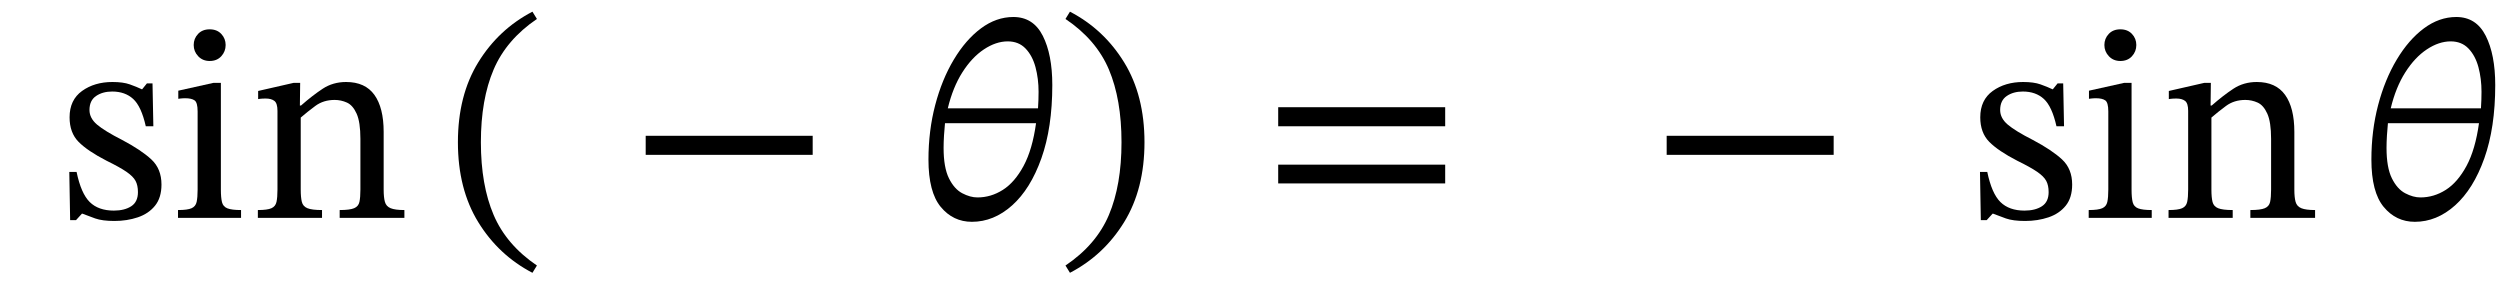 <svg xmlns="http://www.w3.org/2000/svg" xmlns:xlink="http://www.w3.org/1999/xlink" width="214.147" height="24.368" viewBox="-1 -18.664 214.147 24.368"><path d="M 4.936 -3.936 L 4.936 -3.936 L 5.56 -3.936 Q 5.944 -2.088 6.688 -1.356 Q 7.432 -0.624 8.752 -0.624 Q 9.664 -0.624 10.24 -0.996 Q 10.816 -1.368 10.816 -2.208 Q 10.816 -2.784 10.612 -3.168 Q 10.408 -3.552 9.832 -3.948 Q 9.256 -4.344 8.128 -4.896 Q 6.496 -5.736 5.728 -6.516 Q 4.96 -7.296 4.96 -8.616 Q 4.96 -10.104 6.028 -10.872 Q 7.096 -11.64 8.632 -11.64 Q 9.544 -11.64 10.12 -11.436 Q 10.696 -11.232 11.152 -11.016 L 11.176 -11.016 L 11.584 -11.52 L 12.064 -11.52 L 12.136 -7.848 L 11.488 -7.848 Q 11.104 -9.552 10.408 -10.188 Q 9.712 -10.824 8.608 -10.824 Q 7.792 -10.824 7.228 -10.44 Q 6.664 -10.056 6.664 -9.24 Q 6.664 -8.544 7.312 -7.992 Q 7.96 -7.44 9.472 -6.672 Q 11.104 -5.808 11.968 -5.004 Q 12.832 -4.2 12.832 -2.856 Q 12.832 -1.728 12.28 -1.044 Q 11.728 -0.36 10.804 -0.048 Q 9.88 0.264 8.8 0.264 Q 7.768 0.264 7.156 0.048 Q 6.544 -0.168 6.064 -0.36 L 6.016 -0.36 L 5.512 0.192 L 5.008 0.192 Z " fill="black" /><path d="M 19.648 -0.672 L 19.648 -0.672 L 19.648 0 L 14.248 0 L 14.248 -0.672 Q 15.064 -0.672 15.412 -0.828 Q 15.76 -0.984 15.844 -1.368 Q 15.928 -1.752 15.928 -2.424 L 15.928 -9.12 Q 15.928 -9.888 15.664 -10.068 Q 15.4 -10.248 14.872 -10.248 Q 14.632 -10.248 14.452 -10.224 Q 14.272 -10.2 14.272 -10.2 L 14.272 -10.896 L 17.296 -11.568 L 17.92 -11.568 L 17.92 -2.424 Q 17.92 -1.728 18.016 -1.344 Q 18.112 -0.96 18.484 -0.816 Q 18.856 -0.672 19.648 -0.672 Z M 16.96 -16.152 L 16.96 -16.152 Q 17.584 -16.152 17.956 -15.756 Q 18.328 -15.36 18.328 -14.808 Q 18.328 -14.256 17.956 -13.848 Q 17.584 -13.44 16.96 -13.44 Q 16.36 -13.44 15.976 -13.848 Q 15.592 -14.256 15.592 -14.808 Q 15.592 -15.36 15.964 -15.756 Q 16.336 -16.152 16.96 -16.152 Z " fill="black" /><path d="M 31.864 -7.368 L 31.864 -7.368 L 31.864 -2.424 Q 31.864 -1.752 31.972 -1.368 Q 32.08 -0.984 32.464 -0.828 Q 32.848 -0.672 33.64 -0.672 L 33.64 0 L 28.096 0 L 28.096 -0.672 Q 28.96 -0.672 29.332 -0.828 Q 29.704 -0.984 29.788 -1.368 Q 29.872 -1.752 29.872 -2.424 L 29.872 -6.768 Q 29.872 -8.208 29.548 -8.928 Q 29.224 -9.648 28.72 -9.876 Q 28.216 -10.104 27.664 -10.104 Q 26.704 -10.104 26.008 -9.588 Q 25.312 -9.072 24.76 -8.592 L 24.76 -2.424 Q 24.76 -1.752 24.856 -1.368 Q 24.952 -0.984 25.336 -0.828 Q 25.72 -0.672 26.584 -0.672 L 26.584 0 L 21.088 0 L 21.088 -0.672 Q 21.904 -0.672 22.252 -0.828 Q 22.6 -0.984 22.684 -1.368 Q 22.768 -1.752 22.768 -2.424 L 22.768 -9.168 Q 22.768 -9.816 22.504 -10.02 Q 22.24 -10.224 21.76 -10.224 Q 21.448 -10.224 21.28 -10.2 Q 21.112 -10.176 21.112 -10.176 L 21.112 -10.872 L 24.16 -11.568 L 24.712 -11.568 L 24.688 -9.624 L 24.784 -9.624 Q 25.768 -10.488 26.644 -11.064 Q 27.52 -11.64 28.648 -11.64 Q 30.28 -11.64 31.072 -10.536 Q 31.864 -9.432 31.864 -7.368 Z " fill="black" /><path d="M 38.224 -6.48 L 38.224 -6.48 Q 38.224 -10.488 39.964 -13.32 Q 41.704 -16.152 44.608 -17.664 L 44.992 -17.04 Q 42.376 -15.264 41.284 -12.708 Q 40.192 -10.152 40.192 -6.48 Q 40.192 -2.808 41.284 -0.252 Q 42.376 2.304 44.992 4.08 L 44.608 4.704 Q 41.704 3.192 39.964 0.36 Q 38.224 -2.472 38.224 -6.48 Z " fill="black" /><path d="M 68.613 -5.4 L 68.613 -5.4 L 54.309 -5.4 L 54.309 -7.032 L 68.613 -7.032 Z " fill="black" /><path d="M 89.139 -11.376 L 89.139 -11.376 Q 89.139 -7.728 88.203 -5.1 Q 87.267 -2.472 85.695 -1.068 Q 84.123 0.336 82.251 0.336 Q 80.643 0.336 79.587 -0.936 Q 78.531 -2.208 78.531 -4.992 Q 78.531 -7.464 79.107 -9.66 Q 79.683 -11.856 80.703 -13.56 Q 81.723 -15.264 83.031 -16.236 Q 84.339 -17.208 85.803 -17.208 Q 87.507 -17.208 88.323 -15.6 Q 89.139 -13.992 89.139 -11.376 Z M 82.731 -1.752 L 82.731 -1.752 Q 83.883 -1.752 84.903 -2.4 Q 85.923 -3.048 86.679 -4.452 Q 87.435 -5.856 87.747 -8.112 L 79.947 -8.112 Q 79.899 -7.656 79.863 -7.068 Q 79.827 -6.48 79.827 -6 Q 79.827 -4.32 80.283 -3.396 Q 80.739 -2.472 81.423 -2.112 Q 82.107 -1.752 82.731 -1.752 Z M 85.323 -15.12 L 85.323 -15.12 Q 84.315 -15.12 83.283 -14.436 Q 82.251 -13.752 81.435 -12.468 Q 80.619 -11.184 80.187 -9.384 L 87.915 -9.384 Q 87.939 -9.72 87.951 -10.104 Q 87.963 -10.488 87.963 -10.8 Q 87.963 -11.928 87.699 -12.912 Q 87.435 -13.896 86.847 -14.508 Q 86.259 -15.12 85.323 -15.12 Z " fill="black" /><path d="M 97.035 -6.48 L 97.035 -6.48 Q 97.035 -2.472 95.295 0.36 Q 93.555 3.192 90.651 4.704 L 90.267 4.08 Q 92.907 2.304 93.987 -0.252 Q 95.067 -2.808 95.067 -6.48 Q 95.067 -10.152 93.987 -12.708 Q 92.907 -15.264 90.267 -17.04 L 90.651 -17.664 Q 93.555 -16.152 95.295 -13.32 Q 97.035 -10.488 97.035 -6.48 Z " fill="black" /><path d="M 122.793 -7.848 L 122.793 -7.848 L 108.489 -7.848 L 108.489 -9.48 L 122.793 -9.48 Z M 122.793 -2.952 L 122.793 -2.952 L 108.489 -2.952 L 108.489 -4.56 L 122.793 -4.56 Z " fill="black" /><path d="M 156.069 -5.4 L 156.069 -5.4 L 141.765 -5.4 L 141.765 -7.032 L 156.069 -7.032 Z " fill="black" /><path d="M 168.603 -3.936 L 168.603 -3.936 L 169.227 -3.936 Q 169.611 -2.088 170.355 -1.356 Q 171.099 -0.624 172.419 -0.624 Q 173.331 -0.624 173.907 -0.996 Q 174.483 -1.368 174.483 -2.208 Q 174.483 -2.784 174.279 -3.168 Q 174.075 -3.552 173.499 -3.948 Q 172.923 -4.344 171.795 -4.896 Q 170.163 -5.736 169.395 -6.516 Q 168.627 -7.296 168.627 -8.616 Q 168.627 -10.104 169.695 -10.872 Q 170.763 -11.64 172.299 -11.64 Q 173.211 -11.64 173.787 -11.436 Q 174.363 -11.232 174.819 -11.016 L 174.843 -11.016 L 175.251 -11.52 L 175.731 -11.52 L 175.803 -7.848 L 175.155 -7.848 Q 174.771 -9.552 174.075 -10.188 Q 173.379 -10.824 172.275 -10.824 Q 171.459 -10.824 170.895 -10.44 Q 170.331 -10.056 170.331 -9.24 Q 170.331 -8.544 170.979 -7.992 Q 171.627 -7.44 173.139 -6.672 Q 174.771 -5.808 175.635 -5.004 Q 176.499 -4.2 176.499 -2.856 Q 176.499 -1.728 175.947 -1.044 Q 175.395 -0.36 174.471 -0.048 Q 173.547 0.264 172.467 0.264 Q 171.435 0.264 170.823 0.048 Q 170.211 -0.168 169.731 -0.36 L 169.683 -0.36 L 169.179 0.192 L 168.675 0.192 Z " fill="black" /><path d="M 183.315 -0.672 L 183.315 -0.672 L 183.315 0 L 177.915 0 L 177.915 -0.672 Q 178.731 -0.672 179.079 -0.828 Q 179.427 -0.984 179.511 -1.368 Q 179.595 -1.752 179.595 -2.424 L 179.595 -9.12 Q 179.595 -9.888 179.331 -10.068 Q 179.067 -10.248 178.539 -10.248 Q 178.299 -10.248 178.119 -10.224 Q 177.939 -10.2 177.939 -10.2 L 177.939 -10.896 L 180.963 -11.568 L 181.587 -11.568 L 181.587 -2.424 Q 181.587 -1.728 181.683 -1.344 Q 181.779 -0.96 182.151 -0.816 Q 182.523 -0.672 183.315 -0.672 Z M 180.627 -16.152 L 180.627 -16.152 Q 181.251 -16.152 181.623 -15.756 Q 181.995 -15.36 181.995 -14.808 Q 181.995 -14.256 181.623 -13.848 Q 181.251 -13.44 180.627 -13.44 Q 180.027 -13.44 179.643 -13.848 Q 179.259 -14.256 179.259 -14.808 Q 179.259 -15.36 179.631 -15.756 Q 180.003 -16.152 180.627 -16.152 Z " fill="black" /><path d="M 195.531 -7.368 L 195.531 -7.368 L 195.531 -2.424 Q 195.531 -1.752 195.639 -1.368 Q 195.747 -0.984 196.131 -0.828 Q 196.515 -0.672 197.307 -0.672 L 197.307 0 L 191.763 0 L 191.763 -0.672 Q 192.627 -0.672 192.999 -0.828 Q 193.371 -0.984 193.455 -1.368 Q 193.539 -1.752 193.539 -2.424 L 193.539 -6.768 Q 193.539 -8.208 193.215 -8.928 Q 192.891 -9.648 192.387 -9.876 Q 191.883 -10.104 191.331 -10.104 Q 190.371 -10.104 189.675 -9.588 Q 188.979 -9.072 188.427 -8.592 L 188.427 -2.424 Q 188.427 -1.752 188.523 -1.368 Q 188.619 -0.984 189.003 -0.828 Q 189.387 -0.672 190.251 -0.672 L 190.251 0 L 184.755 0 L 184.755 -0.672 Q 185.571 -0.672 185.919 -0.828 Q 186.267 -0.984 186.351 -1.368 Q 186.435 -1.752 186.435 -2.424 L 186.435 -9.168 Q 186.435 -9.816 186.171 -10.02 Q 185.907 -10.224 185.427 -10.224 Q 185.115 -10.224 184.947 -10.2 Q 184.779 -10.176 184.779 -10.176 L 184.779 -10.872 L 187.827 -11.568 L 188.379 -11.568 L 188.355 -9.624 L 188.451 -9.624 Q 189.435 -10.488 190.311 -11.064 Q 191.187 -11.64 192.315 -11.64 Q 193.947 -11.64 194.739 -10.536 Q 195.531 -9.432 195.531 -7.368 Z " fill="black" /><path d="M 212.739 -11.376 L 212.739 -11.376 Q 212.739 -7.728 211.803 -5.1 Q 210.867 -2.472 209.295 -1.068 Q 207.723 0.336 205.851 0.336 Q 204.243 0.336 203.187 -0.936 Q 202.131 -2.208 202.131 -4.992 Q 202.131 -7.464 202.707 -9.66 Q 203.283 -11.856 204.303 -13.56 Q 205.323 -15.264 206.631 -16.236 Q 207.939 -17.208 209.403 -17.208 Q 211.107 -17.208 211.923 -15.6 Q 212.739 -13.992 212.739 -11.376 Z M 206.331 -1.752 L 206.331 -1.752 Q 207.483 -1.752 208.503 -2.4 Q 209.523 -3.048 210.279 -4.452 Q 211.035 -5.856 211.347 -8.112 L 203.547 -8.112 Q 203.499 -7.656 203.463 -7.068 Q 203.427 -6.48 203.427 -6 Q 203.427 -4.32 203.883 -3.396 Q 204.339 -2.472 205.023 -2.112 Q 205.707 -1.752 206.331 -1.752 Z M 208.923 -15.12 L 208.923 -15.12 Q 207.915 -15.12 206.883 -14.436 Q 205.851 -13.752 205.035 -12.468 Q 204.219 -11.184 203.787 -9.384 L 211.515 -9.384 Q 211.539 -9.72 211.551 -10.104 Q 211.563 -10.488 211.563 -10.8 Q 211.563 -11.928 211.299 -12.912 Q 211.035 -13.896 210.447 -14.508 Q 209.859 -15.12 208.923 -15.12 Z " fill="black" /></svg>